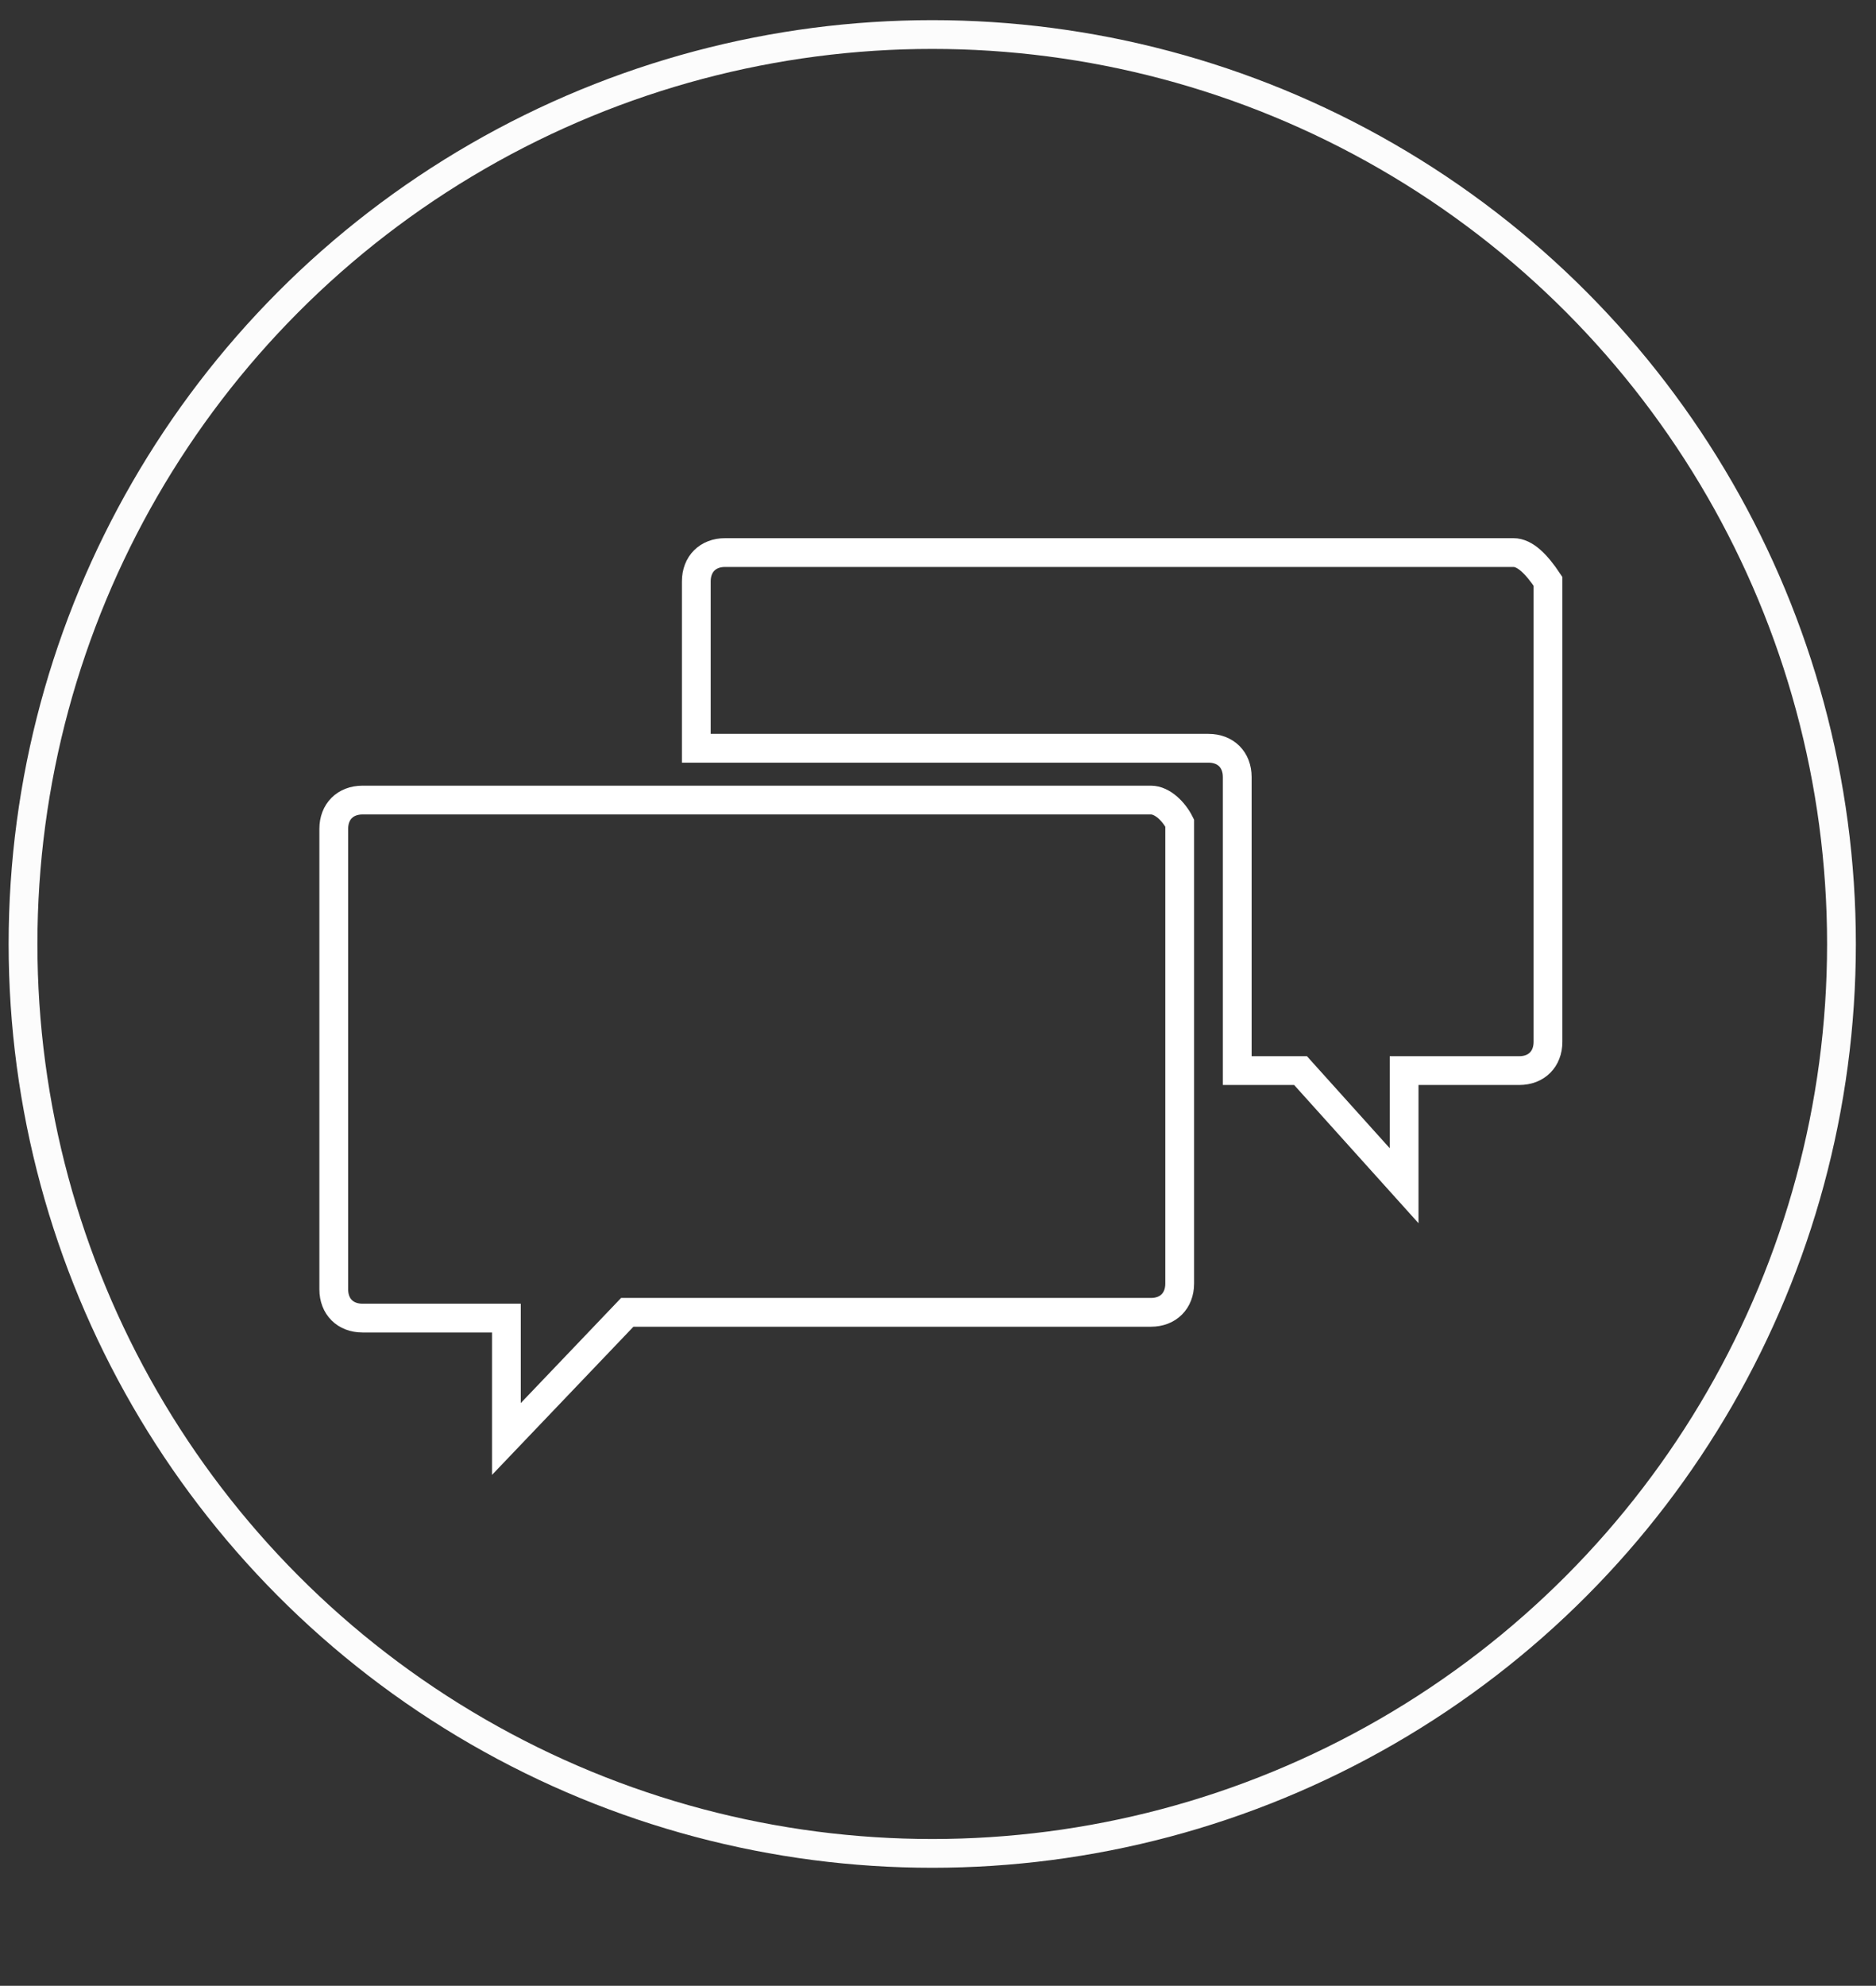 <?xml version="1.0" encoding="utf-8"?>
<!-- Generator: Adobe Illustrator 20.1.0, SVG Export Plug-In . SVG Version: 6.00 Build 0)  -->
<svg version="1.1" id="Layer_1" xmlns="http://www.w3.org/2000/svg" xmlns:xlink="http://www.w3.org/1999/xlink" x="0px" y="0px"
	 viewBox="0 0 32.6 34.5" style="enable-background:new 0 0 32.6 34.5;" xml:space="preserve">
<rect x="0" y="0" width="32.6" height="34.5" fill="#333333" stroke="none"/>
<style type="text/css">
	.st0{fill:none;stroke:#FFFFFF;stroke-width:0.5;stroke-miterlimit:10;}
	.st1{fill:none;stroke:#FCFCFC;stroke-width:0.5;stroke-miterlimit:10;}
</style>
<g>
	<path class="st0" d="M20,13.9H6.3c-0.3,0-0.5,0.2-0.5,0.5v8c0,0.3,0.2,0.5,0.5,0.5h2.5V25l2.1-2.2H20c0.3,0,0.5-0.2,0.5-0.5v-8
		C20.4,14.1,20.2,13.9,20,13.9z"/>
	<path class="st0" d="M26.3,9.6H12.6c-0.3,0-0.5,0.2-0.5,0.5v2.9H21c0.3,0,0.5,0.2,0.5,0.5v5.1h1.1l1.8,2v-2h2
		c0.3,0,0.5-0.2,0.5-0.5v-8C26.7,9.8,26.5,9.6,26.3,9.6z"/>
</g>
<g>
	<circle class="st1" cx="16.2" cy="16.4" r="15.8"/>
</g>
</svg>
